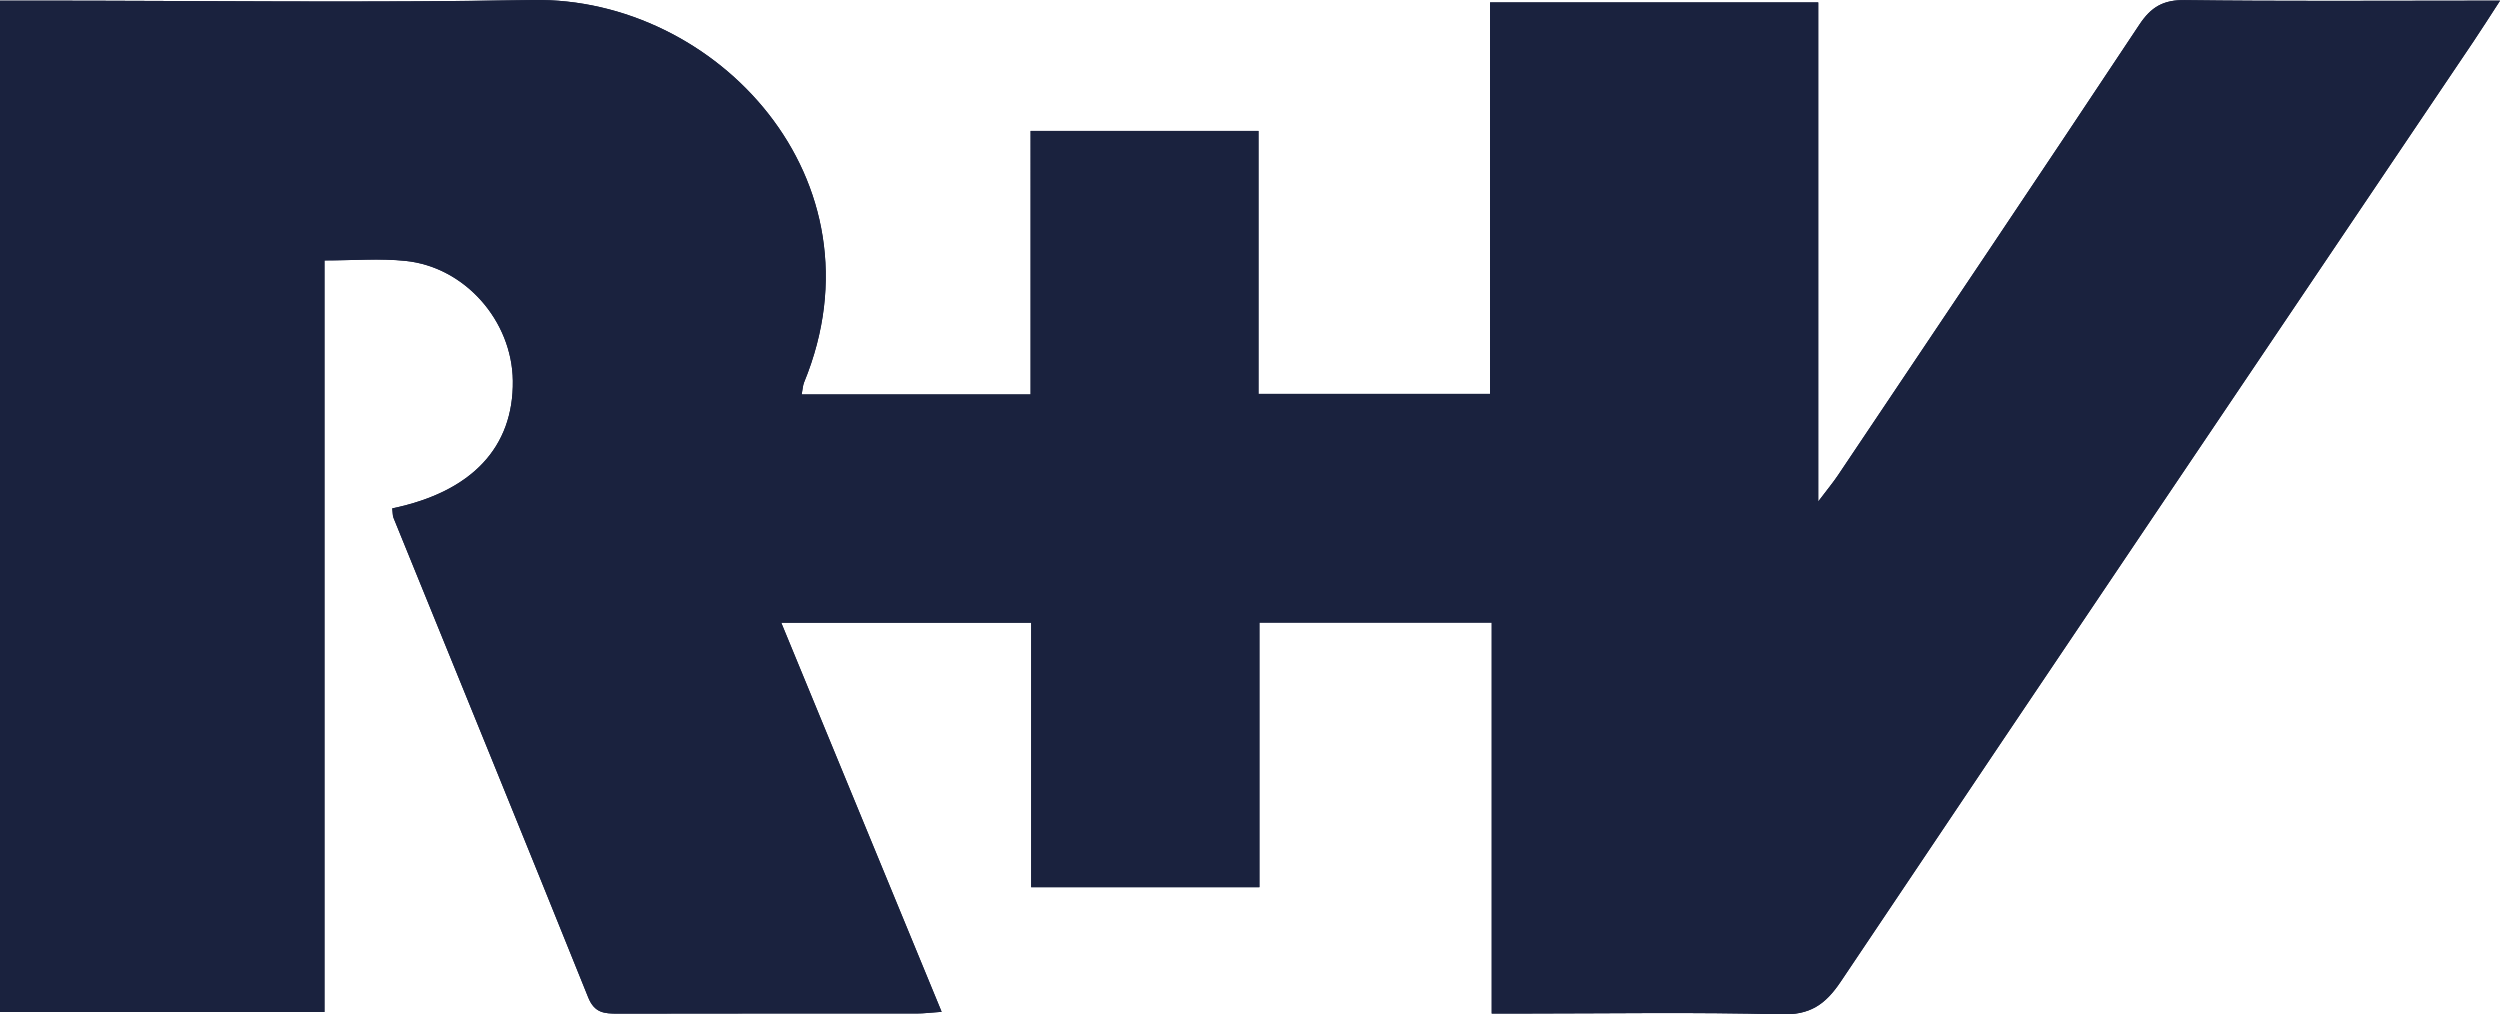 <?xml version="1.0" encoding="UTF-8"?>
<svg id="Ebene_1" data-name="Ebene 1" xmlns="http://www.w3.org/2000/svg" viewBox="0 0 542.34 220.06">
  <defs>
    <style>
      .cls-1 {
        fill: #1a223e;
        stroke-width: 0px;
      }
    </style>
  </defs>
  <g id="oPxU3t">
    <g>
      <path class="cls-1" d="M85.1,110.28c.12.94.07,1.54.27,2.05,14.1,34.67,28.27,69.32,42.24,104.04,1.36,3.37,3.46,3.52,6.34,3.52,21.66-.05,43.31-.02,64.97-.03,1.48,0,2.97-.19,5.36-.36-11.72-28.43-23.18-56.23-34.79-84.4h54.21v57.37h49.52v-57.4h50.39v84.8c2.83,0,4.95,0,7.06,0,18.54,0,37.08-.33,55.6.18,6.33.18,9.67-2.05,13.06-7.11,45.6-68.04,91.44-135.93,137.2-203.86,1.8-2.67,3.52-5.39,5.82-8.93-2.9,0-4.6,0-6.31,0-20.68,0-41.37.15-62.04-.13-4.67-.06-7.32,1.46-9.87,5.3-21.67,32.66-43.55,65.19-65.38,97.75-1,1.5-2.16,2.89-4.3,5.72V.52h-71.2v84.94h-50.23V28.41h-49.44v57.15h-49.66c.22-1.13.24-1.93.52-2.62C192.55,38.89,155.32-.67,115.65,0,79.56.63,43.46.14,7.36.14c-2.44,0-4.88,0-7.36,0v219.4h70.39V56.5c6.35,0,12.02-.48,17.58.1,12.91,1.33,23.12,13.01,23.28,26,.18,14.39-8.84,24.09-26.15,27.69Z"/>
      <path class="cls-1" d="M85.1,110.28c17.31-3.6,26.33-13.29,26.15-27.69-.16-12.99-10.37-24.67-23.28-26-5.56-.57-11.23-.1-17.58-.1v163.04H0V.14c2.48,0,4.92,0,7.36,0,36.1,0,72.2.49,108.28-.13,39.68-.68,76.9,38.88,58.79,82.94-.28.69-.3,1.48-.52,2.62h49.66V28.41h49.44v57.04h50.23V.52h71.2v108.27c2.14-2.83,3.3-4.22,4.3-5.72,21.83-32.56,43.71-65.08,65.38-97.75,2.54-3.83,5.2-5.36,9.87-5.3,20.68.28,41.36.13,62.04.13,1.7,0,3.41,0,6.31,0-2.3,3.54-4.02,6.26-5.82,8.93-45.77,67.93-91.6,135.82-137.2,203.86-3.39,5.06-6.73,7.29-13.06,7.11-18.52-.51-37.07-.18-55.6-.18-2.11,0-4.22,0-7.06,0v-84.8h-50.39v57.4h-49.52v-57.37h-54.21c11.61,28.16,23.07,55.97,34.79,84.4-2.39.17-3.87.36-5.36.36-21.66.01-43.31-.02-64.97.03-2.88,0-4.98-.14-6.34-3.52-13.97-34.73-28.14-69.37-42.24-104.04-.2-.5-.16-1.1-.27-2.05Z"/>
    </g>
  </g>
</svg>